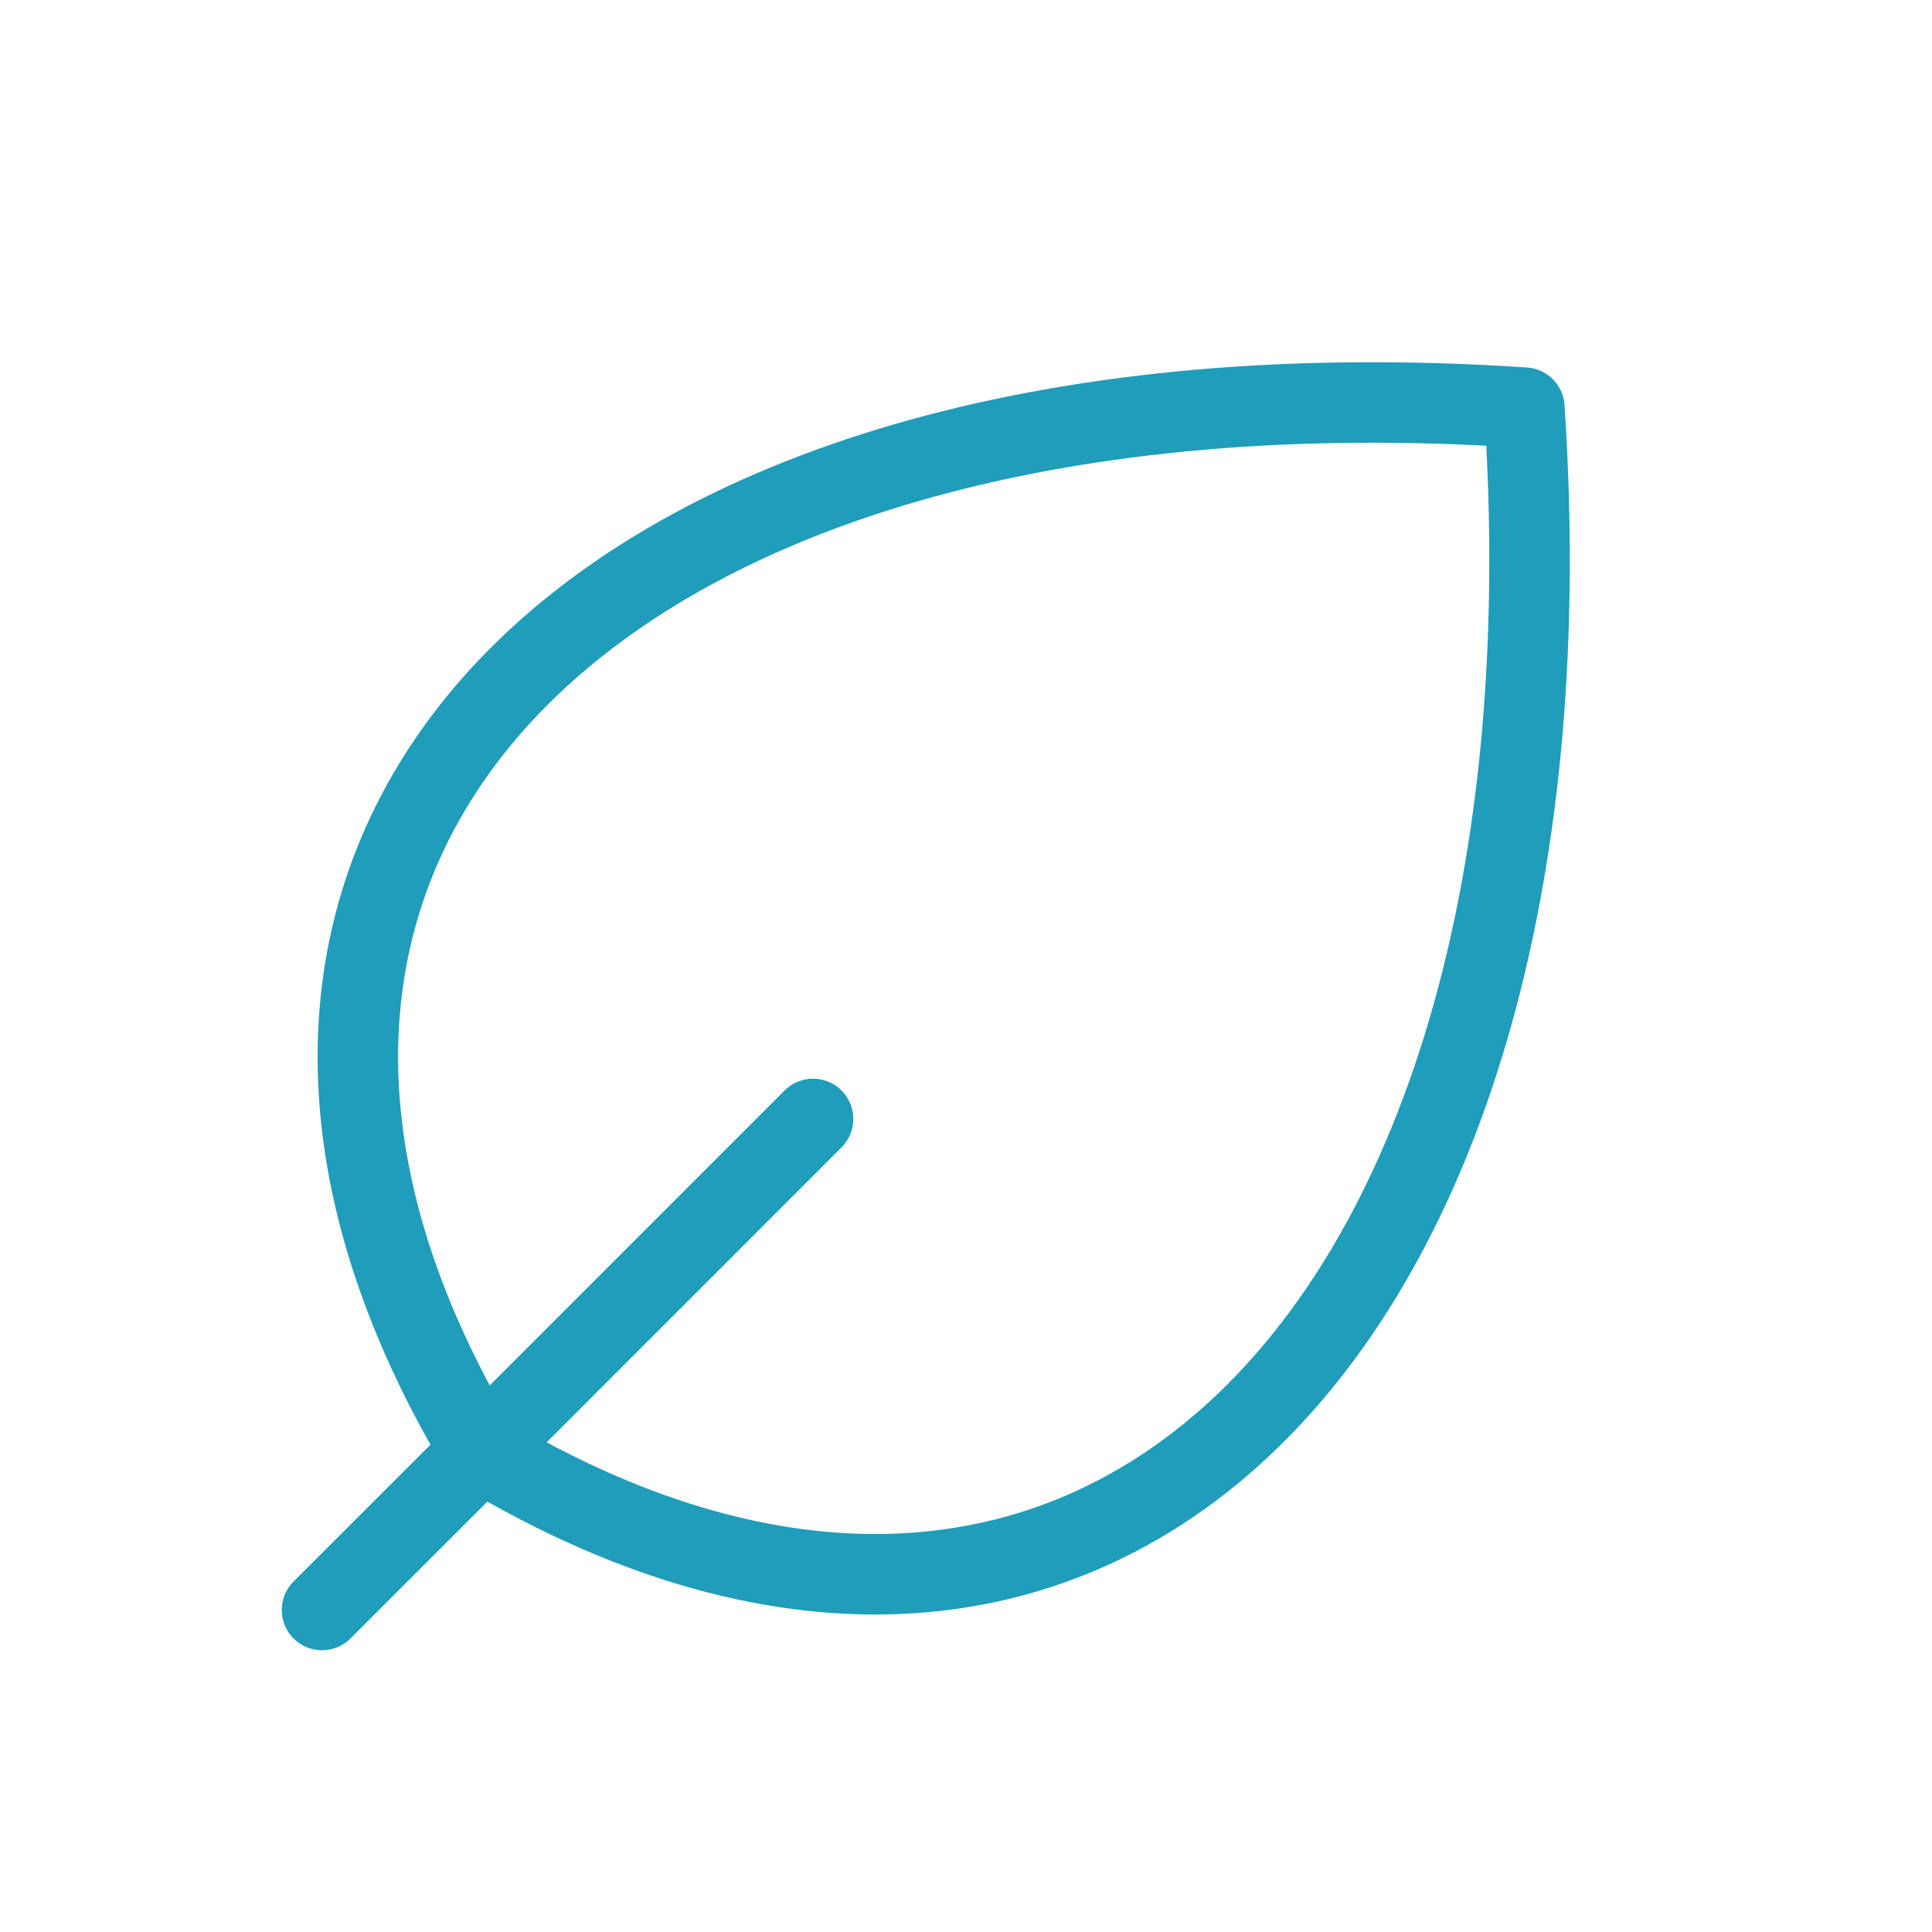 <svg width="24" height="24" viewBox="0 0 24 24" fill="none" xmlns="http://www.w3.org/2000/svg">
<path d="M5.973 18.028C13.598 22.604 19.699 16.503 18.936 5.064C7.498 4.302 1.398 10.403 5.973 18.028ZM5.973 18.028L4 20M5.973 18.028L10.1 13.9" stroke="#209DBA" stroke-linecap="round" stroke-linejoin="round"/>
</svg>
